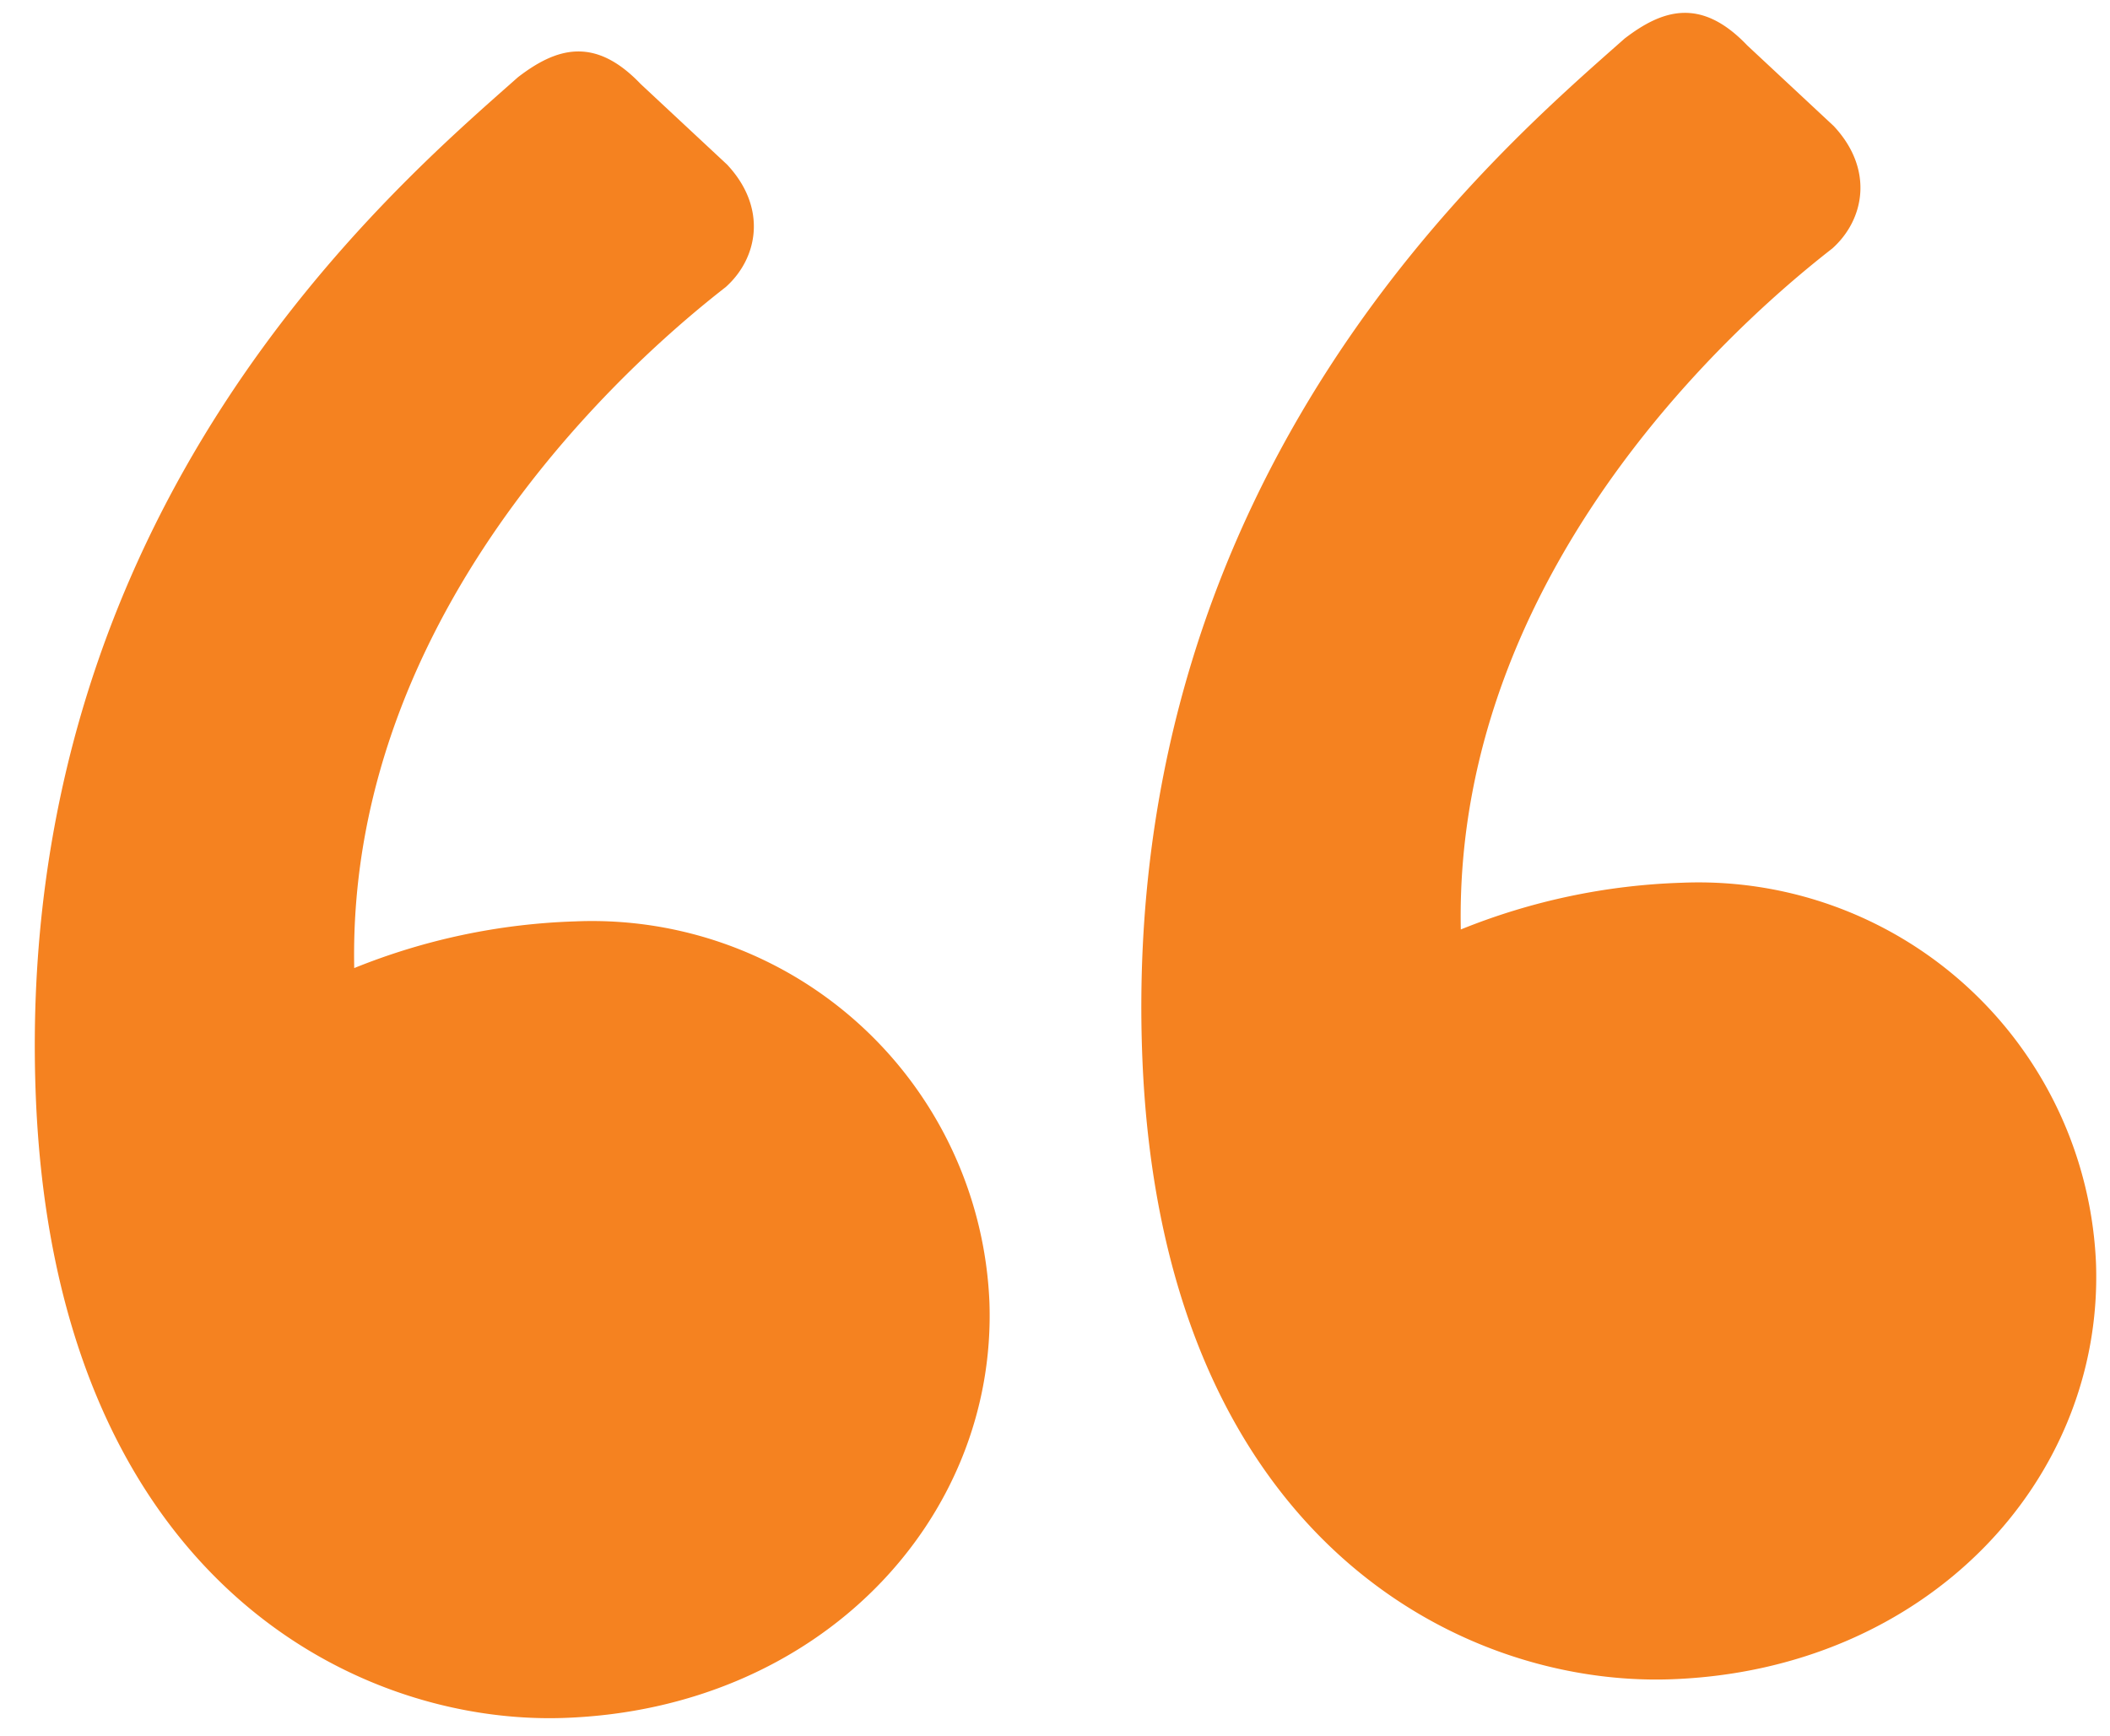 <svg xmlns="http://www.w3.org/2000/svg" width="139.439" height="114.703" viewBox="0 0 139.439 114.703"><path d="M110.433,178.385c16.914,0,29.048-12.134,29.048-26.475A26.285,26.285,0,0,0,113.007,125.8,42.441,42.441,0,0,0,98.3,128.377c.368-25,22.062-41.183,26.107-44.124,2.206-1.839,2.942-5.148.368-8.089l-5.516-5.516c-2.942-3.309-5.516-2.574-8.089-.735-8.457,6.986-34.2,27.21-34.2,65.819C76.973,167.721,96.461,178.385,110.433,178.385Zm-73.173,0c16.914,0,29.048-12.134,29.048-26.475A26.285,26.285,0,0,0,39.835,125.8a42.441,42.441,0,0,0-14.708,2.574c.368-25,22.062-41.183,26.107-44.124,2.206-1.839,2.942-5.148.368-8.089l-5.516-5.516c-2.942-3.309-5.516-2.574-8.089-.735C29.539,76.9,3.8,97.123,3.8,135.731,3.8,167.721,23.288,178.385,37.261,178.385Z" transform="translate(-6.183 -63.44) rotate(-2)" fill="#f58220"/></svg>